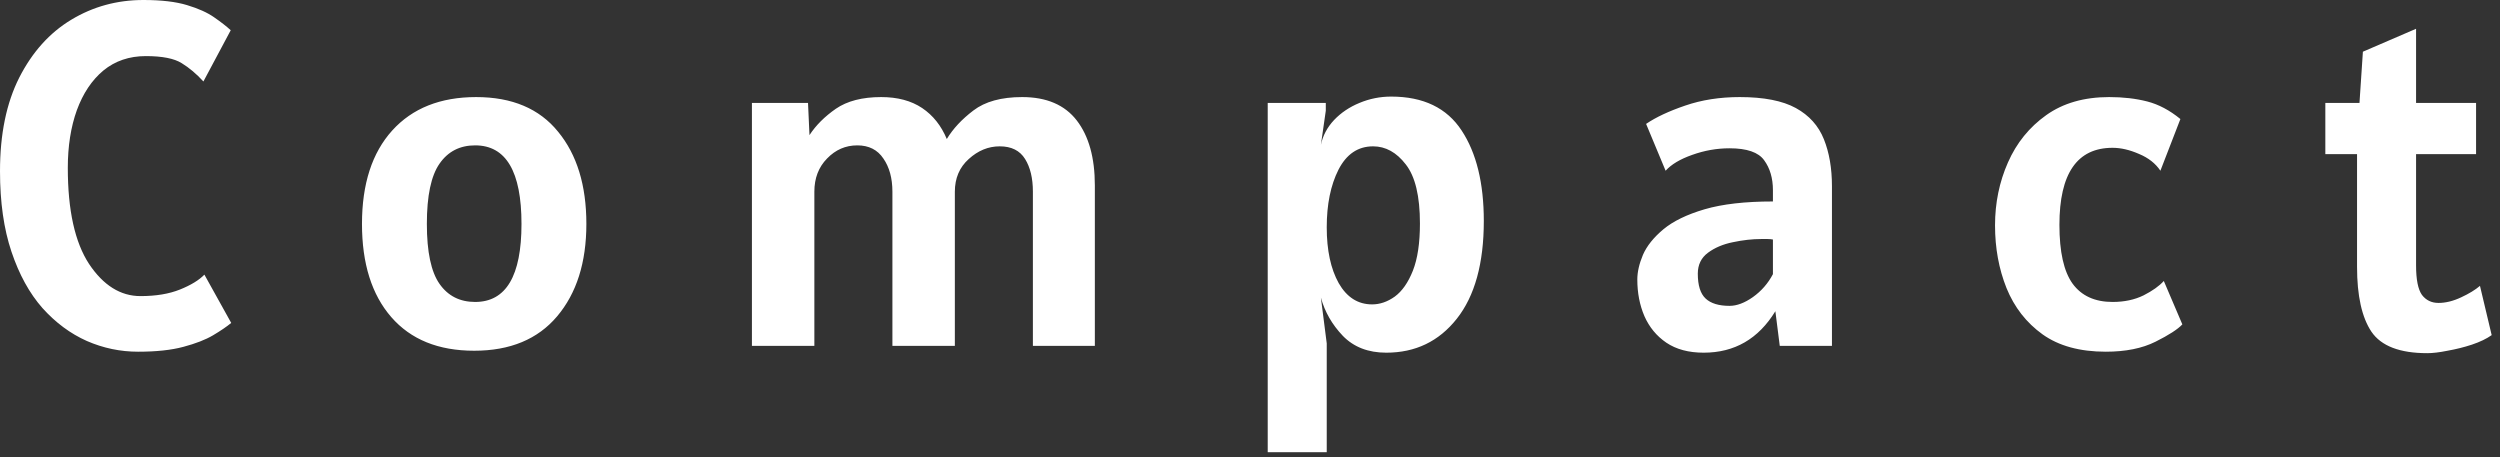 <svg width="82" height="15" viewBox="0 0 82 15" fill="none" xmlns="http://www.w3.org/2000/svg">
<rect x="0" y="0" width="82" height="15" fill="#333333" stroke="none"/>
<path d="M4.528 11.536C3.947 11.536 3.387 11.419 2.848 11.184C2.309 10.944 1.824 10.584 1.392 10.104C0.965 9.619 0.627 9.003 0.376 8.256C0.125 7.51 -4.1008e-05 6.63 -4.1008e-05 5.616C-4.1008e-05 4.4 0.211 3.376 0.632 2.544C1.059 1.707 1.627 1.075 2.336 0.648C3.051 0.216 3.84 0 4.704 0C5.291 0 5.768 0.056 6.136 0.168C6.509 0.28 6.805 0.414 7.024 0.568C7.248 0.723 7.429 0.864 7.568 0.992L6.672 2.672C6.443 2.422 6.205 2.222 5.96 2.072C5.715 1.918 5.323 1.84 4.784 1.84C4.24 1.84 3.776 1.998 3.392 2.312C3.013 2.627 2.723 3.062 2.52 3.616C2.323 4.166 2.224 4.795 2.224 5.504C2.224 6.896 2.456 7.947 2.92 8.656C3.389 9.36 3.952 9.712 4.608 9.712C5.115 9.712 5.547 9.64 5.904 9.496C6.261 9.352 6.528 9.19 6.704 9.008L7.584 10.592C7.435 10.715 7.235 10.851 6.984 11C6.739 11.144 6.416 11.27 6.016 11.376C5.621 11.483 5.125 11.536 4.528 11.536ZM15.553 11.504C14.38 11.504 13.473 11.136 12.833 10.4C12.193 9.664 11.873 8.646 11.873 7.344C11.873 6.032 12.204 5.011 12.865 4.28C13.526 3.55 14.444 3.184 15.617 3.184C16.796 3.184 17.692 3.563 18.305 4.32C18.924 5.072 19.233 6.08 19.233 7.344C19.233 8.608 18.913 9.619 18.273 10.376C17.638 11.128 16.732 11.504 15.553 11.504ZM15.585 9.904C16.598 9.904 17.105 9.051 17.105 7.344C17.105 5.627 16.598 4.768 15.585 4.768C15.084 4.768 14.694 4.968 14.417 5.368C14.14 5.763 14.001 6.422 14.001 7.344C14.001 8.262 14.14 8.918 14.417 9.312C14.694 9.707 15.084 9.904 15.585 9.904ZM24.663 11.344V3.376H26.503L26.551 4.432C26.759 4.112 27.047 3.824 27.415 3.568C27.788 3.312 28.284 3.184 28.903 3.184C29.441 3.184 29.889 3.304 30.247 3.544C30.604 3.784 30.873 4.123 31.055 4.56C31.257 4.224 31.548 3.912 31.927 3.624C32.311 3.331 32.844 3.184 33.527 3.184C34.327 3.184 34.924 3.44 35.319 3.952C35.713 4.464 35.911 5.174 35.911 6.08V11.344H33.879V6.288C33.879 5.846 33.793 5.488 33.623 5.216C33.452 4.939 33.175 4.8 32.791 4.8C32.417 4.8 32.079 4.939 31.775 5.216C31.471 5.488 31.319 5.846 31.319 6.288V11.344H29.271V6.288C29.271 5.846 29.172 5.483 28.975 5.2C28.783 4.912 28.497 4.768 28.119 4.768C27.735 4.768 27.404 4.912 27.127 5.2C26.849 5.483 26.711 5.846 26.711 6.288V11.344H24.663ZM41.581 14.832V3.376H43.486V3.632L43.325 4.752C43.389 4.448 43.533 4.176 43.758 3.936C43.987 3.696 44.264 3.51 44.59 3.376C44.92 3.238 45.267 3.168 45.63 3.168C46.685 3.168 47.456 3.539 47.941 4.28C48.427 5.016 48.669 6.006 48.669 7.248C48.669 8.64 48.373 9.71 47.782 10.456C47.195 11.198 46.424 11.568 45.469 11.568C44.877 11.568 44.403 11.384 44.045 11.016C43.694 10.648 43.453 10.23 43.325 9.76L43.517 11.264V14.832H41.581ZM45.005 9.984C45.261 9.984 45.51 9.899 45.749 9.728C45.989 9.552 46.187 9.27 46.342 8.88C46.496 8.491 46.574 7.974 46.574 7.328C46.574 6.432 46.419 5.787 46.109 5.392C45.806 4.998 45.448 4.8 45.038 4.8C44.541 4.8 44.163 5.056 43.901 5.568C43.645 6.075 43.517 6.704 43.517 7.456C43.517 8.208 43.648 8.819 43.91 9.288C44.176 9.752 44.541 9.984 45.005 9.984ZM55.88 11.568C55.389 11.568 54.981 11.459 54.656 11.24C54.336 11.022 54.096 10.731 53.936 10.368C53.781 10.006 53.704 9.606 53.704 9.168C53.704 8.923 53.765 8.654 53.888 8.36C54.016 8.067 54.24 7.787 54.56 7.52C54.88 7.254 55.331 7.035 55.912 6.864C56.493 6.694 57.24 6.608 58.152 6.608V6.24C58.152 5.846 58.056 5.518 57.864 5.256C57.677 4.995 57.299 4.864 56.728 4.864C56.312 4.864 55.904 4.936 55.504 5.08C55.109 5.219 54.819 5.392 54.632 5.6L53.992 4.064C54.312 3.846 54.739 3.646 55.272 3.464C55.811 3.278 56.408 3.184 57.064 3.184C57.853 3.184 58.467 3.304 58.904 3.544C59.341 3.784 59.648 4.126 59.824 4.568C60 5.006 60.088 5.52 60.088 6.112V11.344H58.376L58.232 10.208C57.677 11.115 56.893 11.568 55.88 11.568ZM56.728 10.032C56.968 10.032 57.224 9.936 57.496 9.744C57.773 9.547 57.992 9.296 58.152 8.992V7.856C58.099 7.846 58.04 7.84 57.976 7.84C57.917 7.84 57.848 7.84 57.768 7.84C57.475 7.84 57.165 7.875 56.84 7.944C56.52 8.008 56.248 8.123 56.024 8.288C55.8 8.454 55.688 8.683 55.688 8.976C55.688 9.36 55.773 9.632 55.944 9.792C56.115 9.952 56.376 10.032 56.728 10.032ZM69.069 11.536C68.221 11.536 67.53 11.347 66.997 10.968C66.463 10.584 66.069 10.078 65.813 9.448C65.562 8.819 65.437 8.134 65.437 7.392C65.437 6.656 65.578 5.968 65.861 5.328C66.143 4.688 66.562 4.171 67.117 3.776C67.671 3.382 68.359 3.184 69.181 3.184C69.639 3.184 70.055 3.232 70.429 3.328C70.802 3.424 71.165 3.616 71.517 3.904L70.861 5.6C70.701 5.36 70.466 5.176 70.157 5.048C69.853 4.915 69.565 4.848 69.293 4.848C68.13 4.848 67.549 5.691 67.549 7.376C67.549 8.262 67.693 8.904 67.981 9.304C68.274 9.704 68.711 9.904 69.293 9.904C69.677 9.904 70.015 9.832 70.309 9.688C70.602 9.539 70.823 9.382 70.973 9.216L71.581 10.64C71.431 10.8 71.138 10.99 70.701 11.208C70.263 11.427 69.719 11.536 69.069 11.536ZM79.615 11.584C78.714 11.584 78.103 11.35 77.783 10.88C77.469 10.411 77.311 9.702 77.311 8.752V5.056H76.271V3.376H77.391L77.503 1.696L79.247 0.944V3.376H81.215V5.056H79.247V8.704C79.247 9.168 79.311 9.491 79.439 9.672C79.573 9.848 79.754 9.936 79.983 9.936C80.218 9.936 80.466 9.875 80.727 9.752C80.989 9.63 81.194 9.504 81.343 9.376L81.727 10.992C81.562 11.11 81.346 11.214 81.079 11.304C80.818 11.39 80.551 11.456 80.279 11.504C80.013 11.558 79.791 11.584 79.615 11.584Z" fill="white"/>
</svg>
